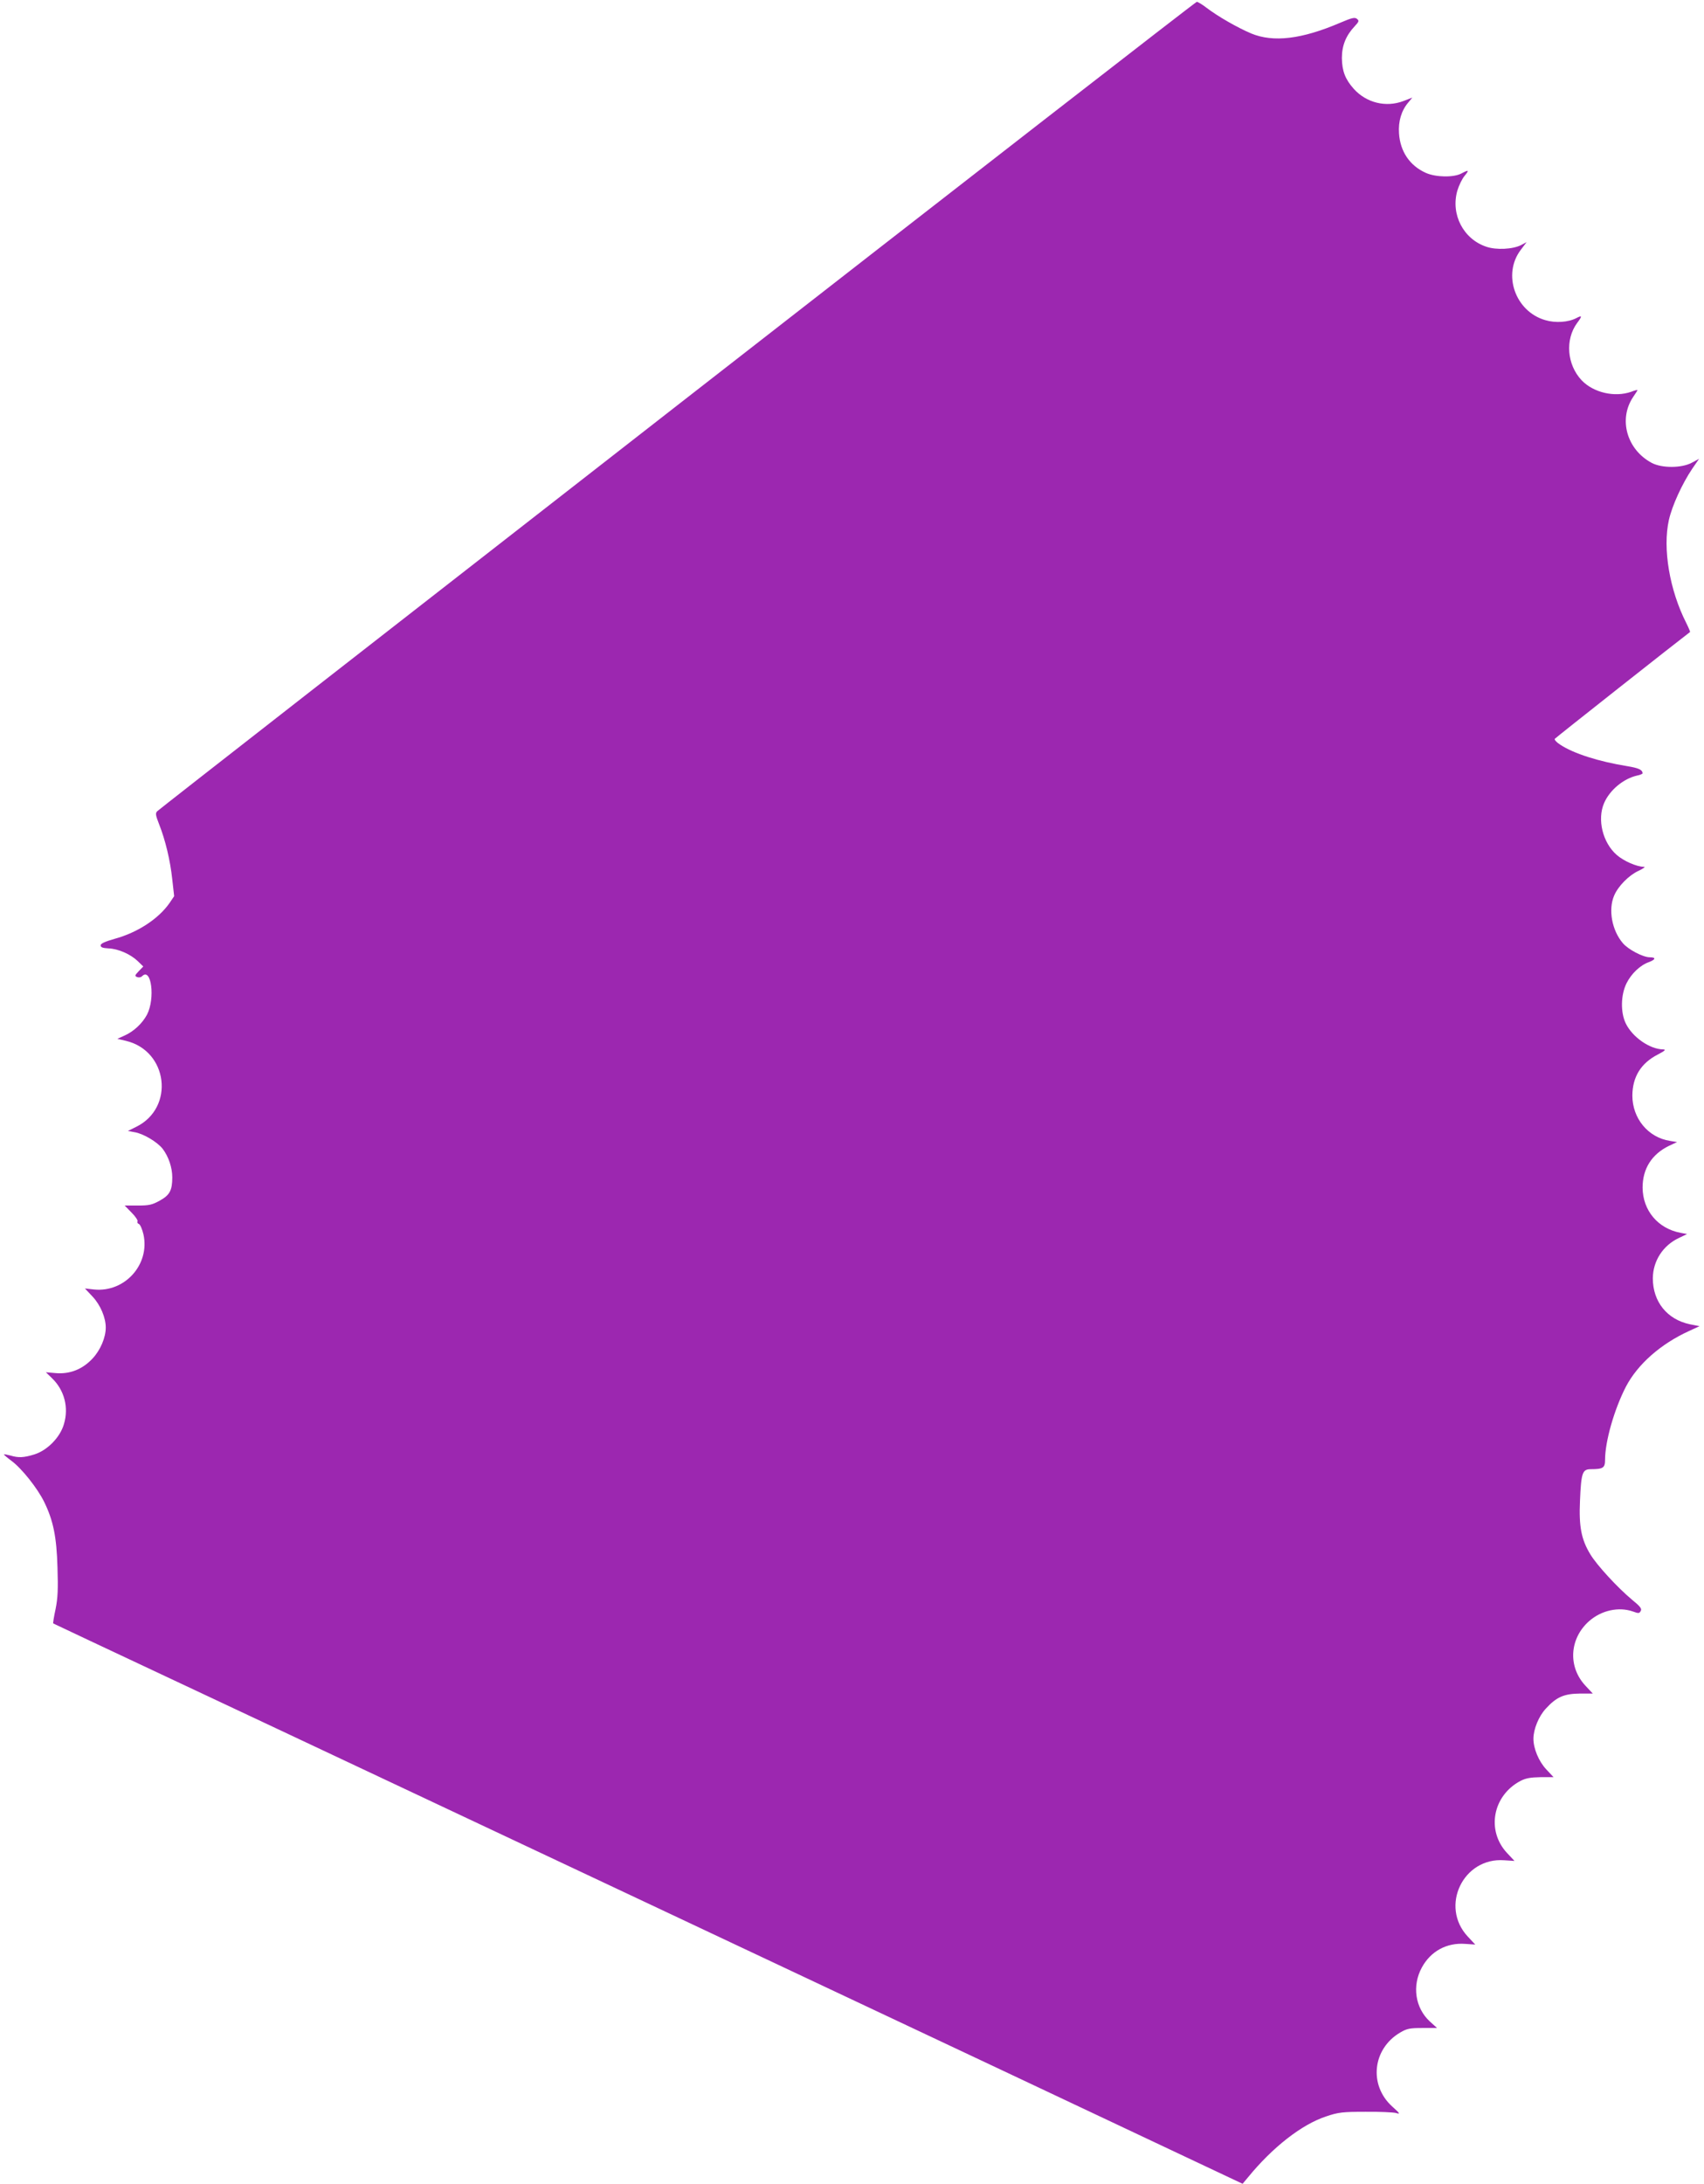 <?xml version="1.0" standalone="no"?>
<!DOCTYPE svg PUBLIC "-//W3C//DTD SVG 20010904//EN"
 "http://www.w3.org/TR/2001/REC-SVG-20010904/DTD/svg10.dtd">
<svg version="1.0" xmlns="http://www.w3.org/2000/svg"
 width="999pt" height="1280pt" viewBox="0 0 999 1280"
 preserveAspectRatio="xMidYMid meet">
<g transform="translate(0,1280) scale(0.1,-0.1)"
fill="#9c27b0" stroke="none">
<path d="M3970 10424 c-1669 -1300 -3041 -2370 -3048 -2378 -12 -12 -10 -23
11 -77 36 -91 65 -210 77 -323 l11 -98 -27 -40 c-65 -93 -187 -173 -322 -210
-57 -16 -82 -28 -82 -38 0 -12 12 -16 46 -18 57 -2 129 -34 171 -74 l33 -32
-27 -28 c-23 -24 -24 -28 -9 -34 10 -4 22 -2 29 5 54 54 78 -130 29 -225 -27
-51 -77 -98 -130 -122 l-44 -20 51 -12 c246 -59 286 -391 61 -503 l-50 -25 38
-7 c52 -8 135 -58 166 -98 34 -45 56 -109 56 -167 0 -76 -15 -104 -73 -136
-45 -25 -63 -29 -129 -29 l-77 0 41 -42 c22 -22 38 -46 34 -51 -3 -5 0 -12 8
-15 8 -3 20 -31 27 -61 39 -176 -109 -341 -289 -323 l-54 6 45 -48 c46 -49 77
-123 77 -181 0 -58 -31 -132 -77 -181 -59 -64 -134 -93 -216 -86 l-58 5 37
-36 c71 -69 98 -170 69 -267 -22 -79 -99 -156 -175 -179 -62 -19 -92 -20 -139
-6 -19 5 -36 8 -38 7 -1 -2 18 -19 44 -38 60 -44 153 -161 192 -241 53 -108
73 -204 78 -384 4 -127 2 -178 -11 -243 -10 -46 -16 -84 -14 -85 2 -1 100 -47
218 -103 352 -164 6171 -2904 6475 -3049 l280 -132 30 36 c146 179 317 312
460 359 71 24 96 27 230 27 83 1 163 -3 179 -7 27 -8 25 -4 -22 38 -138 125
-116 337 46 433 41 24 57 27 132 27 l85 0 -42 38 c-86 79 -106 209 -47 317 52
95 145 146 254 138 l59 -4 -44 47 c-165 177 -27 465 214 447 l60 -4 -44 47
c-122 131 -84 336 79 422 31 16 59 21 118 22 l76 0 -43 46 c-44 47 -75 122
-75 179 0 56 31 132 73 177 62 68 107 87 199 88 l76 0 -43 46 c-104 111 -94
277 22 379 72 63 173 85 256 56 33 -12 38 -12 46 3 8 13 -3 27 -51 66 -84 70
-207 203 -245 267 -52 86 -67 161 -60 313 7 165 14 185 64 185 72 0 83 8 83
55 0 108 54 296 122 428 69 132 204 251 371 327 l61 28 -56 11 c-134 28 -218
132 -218 270 1 101 59 192 153 236 l48 23 -38 7 c-133 25 -222 131 -223 265 0
111 54 196 155 245 l47 22 -42 7 c-128 20 -220 132 -220 266 1 109 50 189 149
240 42 22 50 29 32 30 -79 1 -181 72 -220 153 -31 65 -29 167 5 235 28 56 80
106 132 124 39 15 42 28 4 28 -40 0 -127 46 -158 83 -64 75 -86 196 -51 278
23 55 86 119 142 145 28 13 43 24 34 24 -43 0 -120 34 -161 70 -82 72 -115
207 -74 303 33 77 114 144 194 162 17 3 32 10 32 13 -1 21 -23 31 -90 42 -167
27 -315 74 -393 126 -21 13 -35 29 -32 34 4 6 724 574 793 626 2 1 -8 25 -22
53 -98 193 -139 436 -102 603 19 85 78 213 137 301 l40 58 -43 -23 c-60 -32
-175 -32 -234 -1 -147 78 -197 257 -109 387 14 20 25 38 25 40 0 2 -17 -2 -37
-10 -97 -34 -221 -5 -290 67 -87 92 -98 239 -27 336 31 41 30 47 -4 29 -48
-25 -123 -30 -183 -12 -176 51 -252 269 -143 412 l34 45 -32 -17 c-48 -25
-146 -30 -204 -10 -135 45 -210 190 -170 329 9 30 28 69 42 86 29 35 26 38
-19 14 -46 -24 -150 -22 -208 4 -94 42 -150 125 -157 231 -5 71 14 134 54 181
l24 29 -52 -20 c-102 -39 -217 -11 -291 71 -50 56 -69 104 -70 181 0 73 24
132 75 186 25 27 27 32 14 43 -13 11 -30 7 -98 -22 -226 -97 -393 -117 -523
-63 -80 34 -194 99 -261 150 -26 20 -52 36 -58 35 -6 0 -1377 -1065 -3046
-2365z"/>
</g>
</svg>
